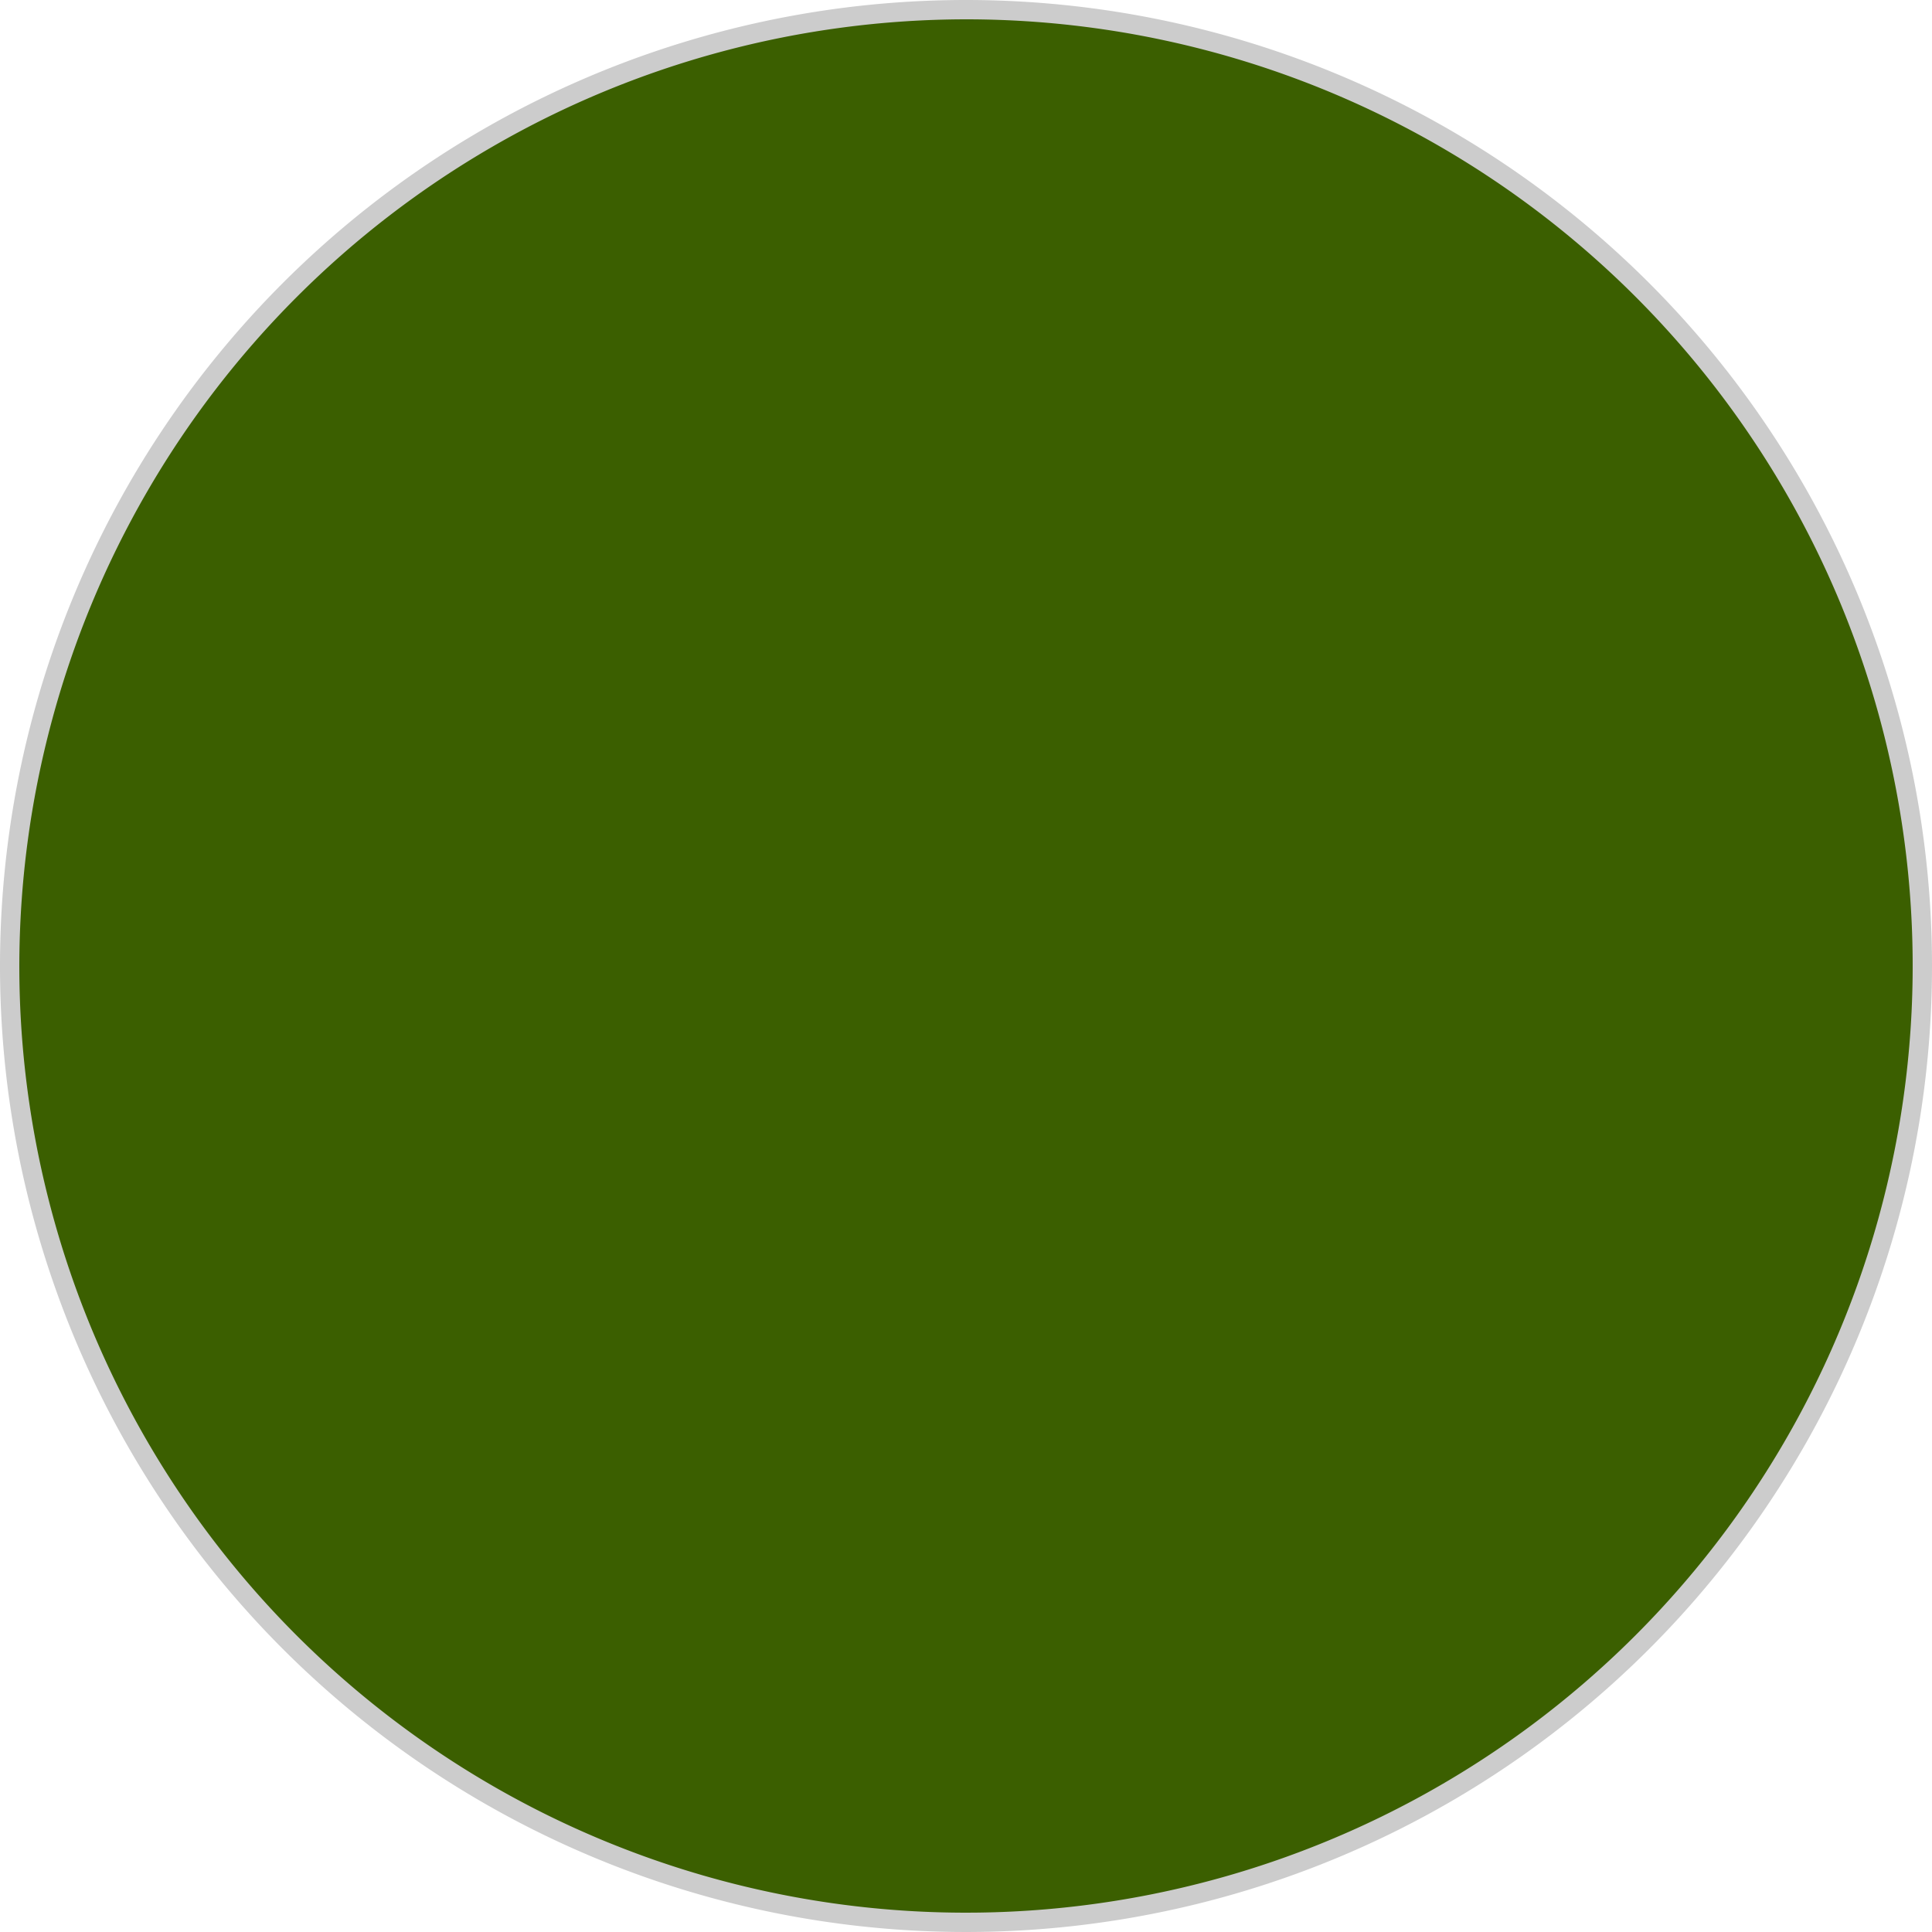 <svg id="レイヤー_1" data-name="レイヤー 1" xmlns="http://www.w3.org/2000/svg" viewBox="0 0 100 100"><defs><style>.cls-1{fill:#3b5f00;}.cls-2{fill:#ccc;}</style></defs><circle class="cls-1" cx="50" cy="50" r="49.5"/><path class="cls-2" d="M200,151a49,49,0,1,1-49,49,49.05,49.05,0,0,1,49-49m0-1a50,50,0,1,0,50,50,50,50,0,0,0-50-50Z" transform="translate(-150 -150)"/></svg>